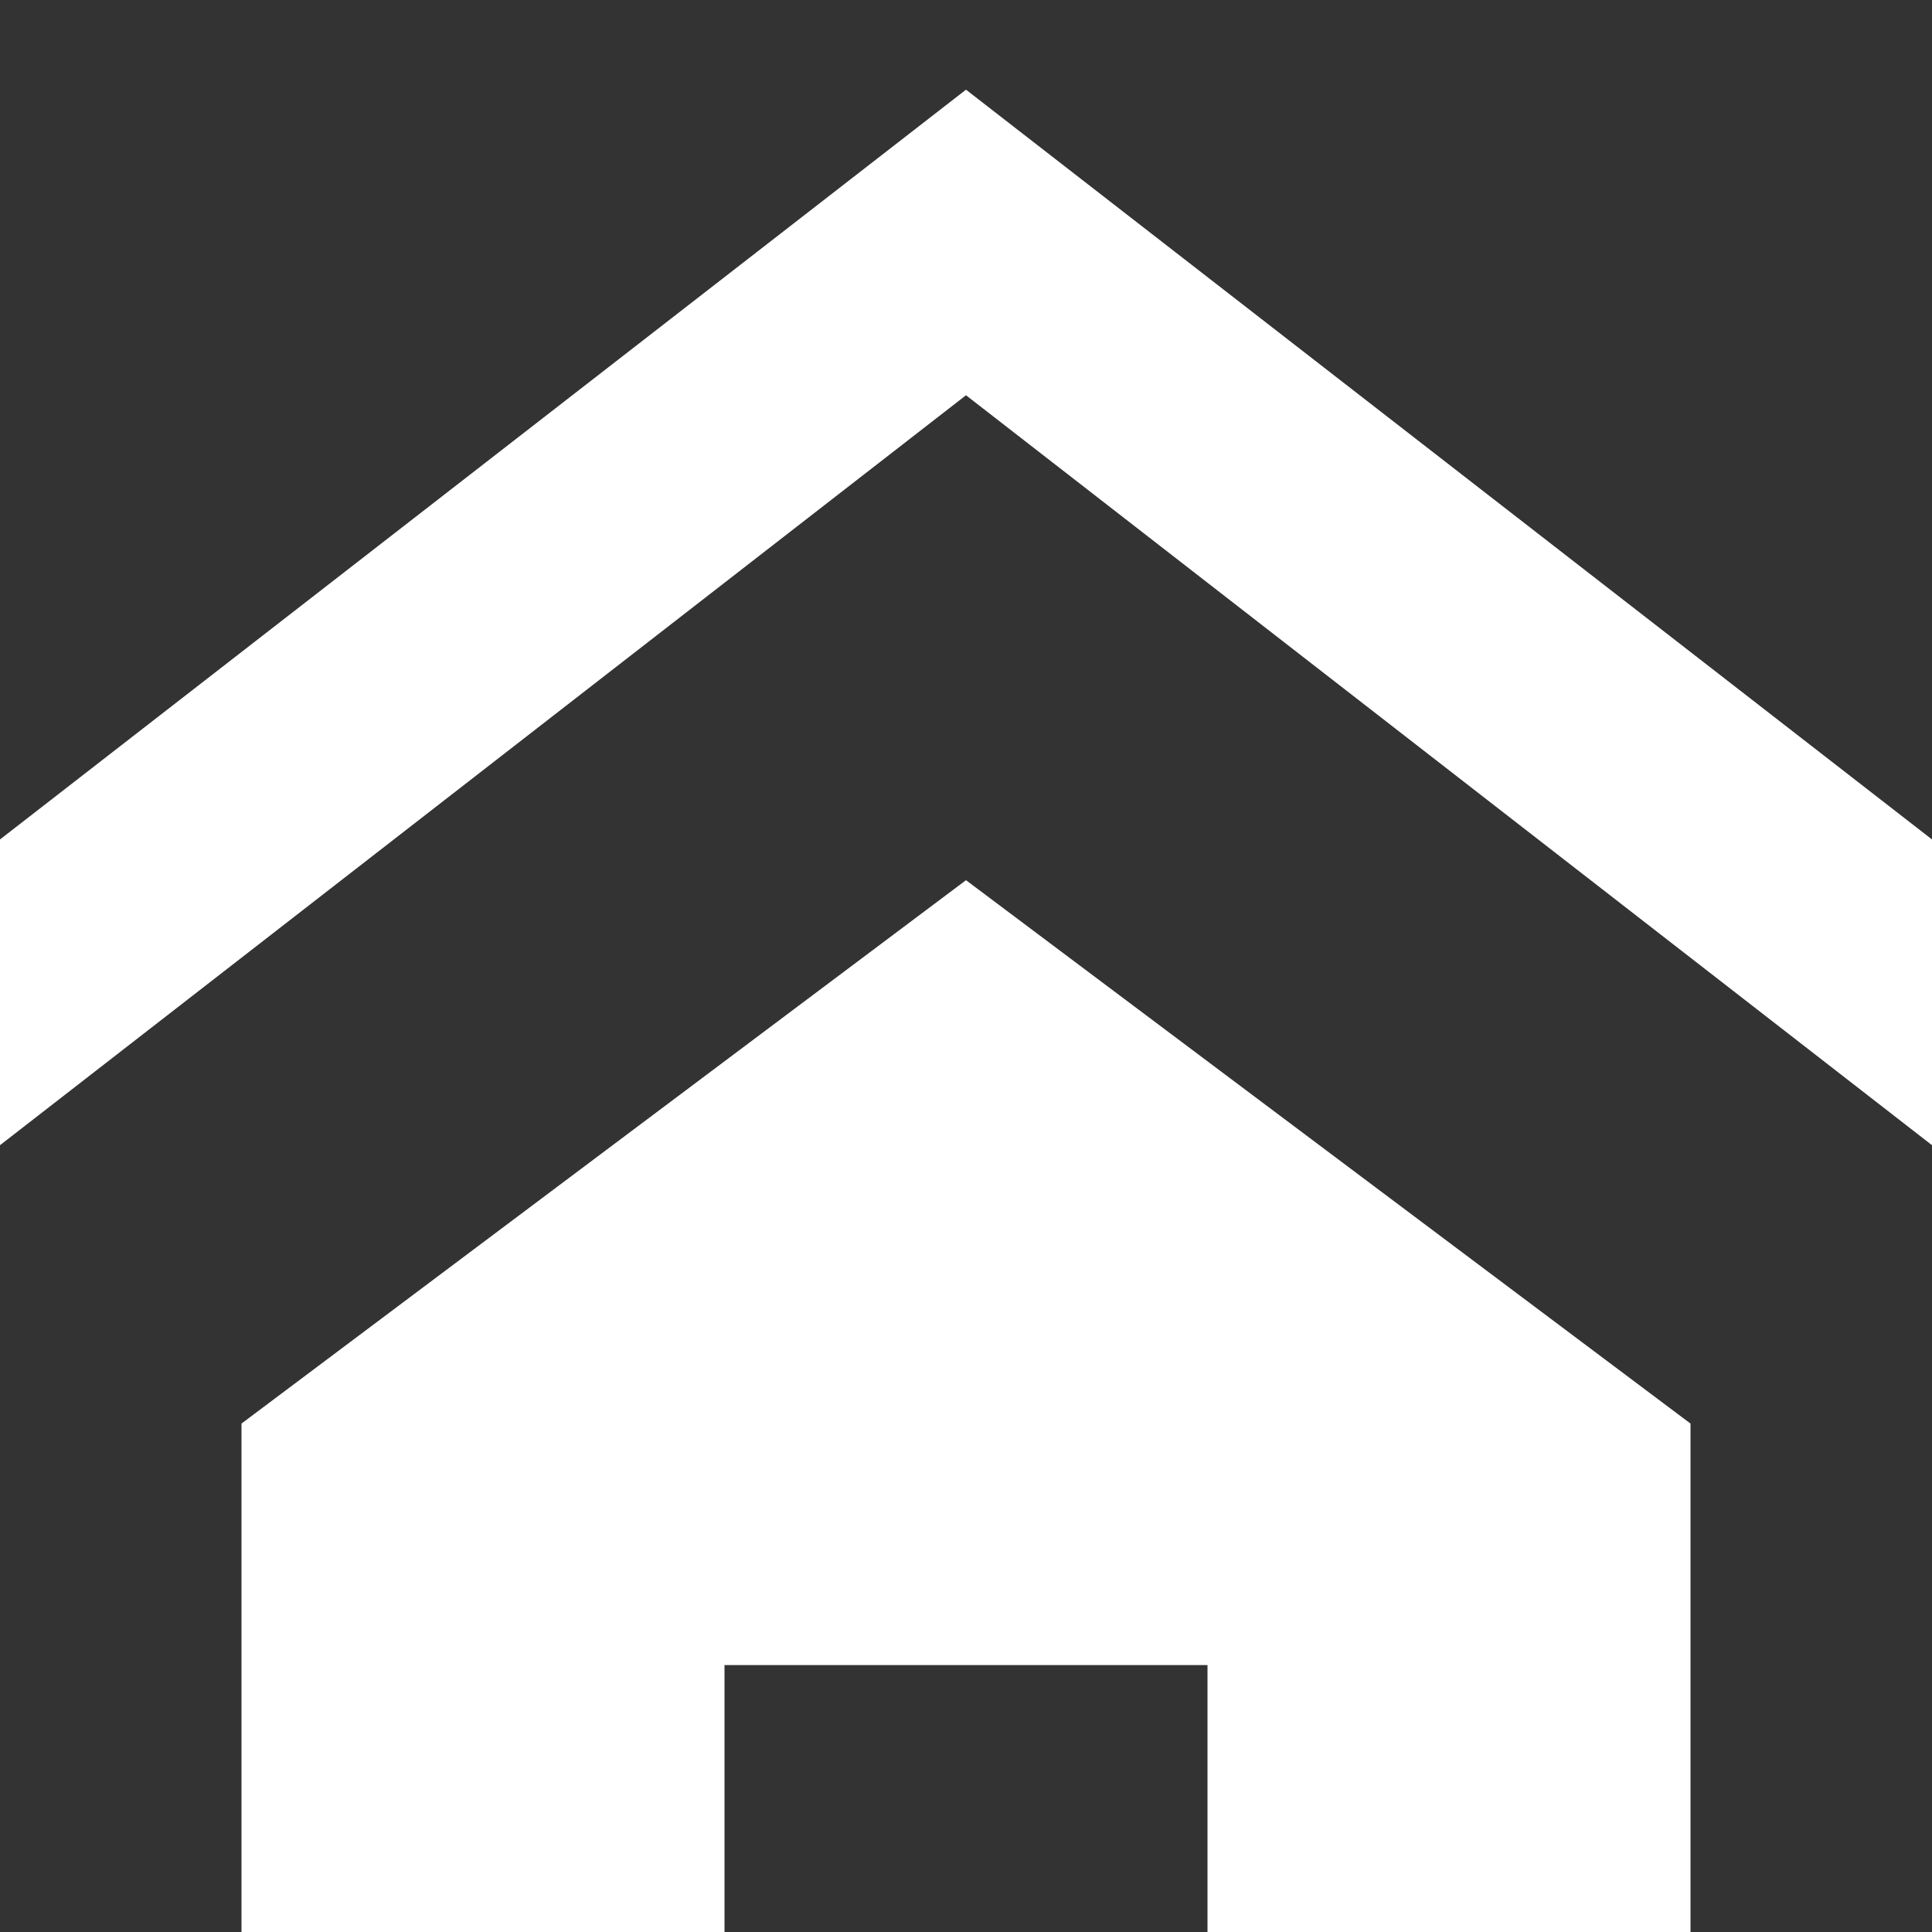 <svg width="15" xmlns="http://www.w3.org/2000/svg" height="15" viewBox="0 0 12 12" xmlns:xlink="http://www.w3.org/1999/xlink" fill-rule="evenodd" stroke-linejoin="bevel" stroke-width="0.501">
<rect x="0" y="0" width="12" height="12" fill="#333333" stroke="none"/>
<defs/>
<g fill="none" stroke="#000" transform="matrix(1 0 0 -1 0 12)">
<path fill="#fff" stroke="none" d="m12,4.887l-6,4.658-6-4.658v1.899l6,4.657 6-4.657Zm-1.5-1.729v-4.5l-3-0v3h-3v-3l-3,0v4.5l4.5,3.375Z"/>
</g>
</svg>

